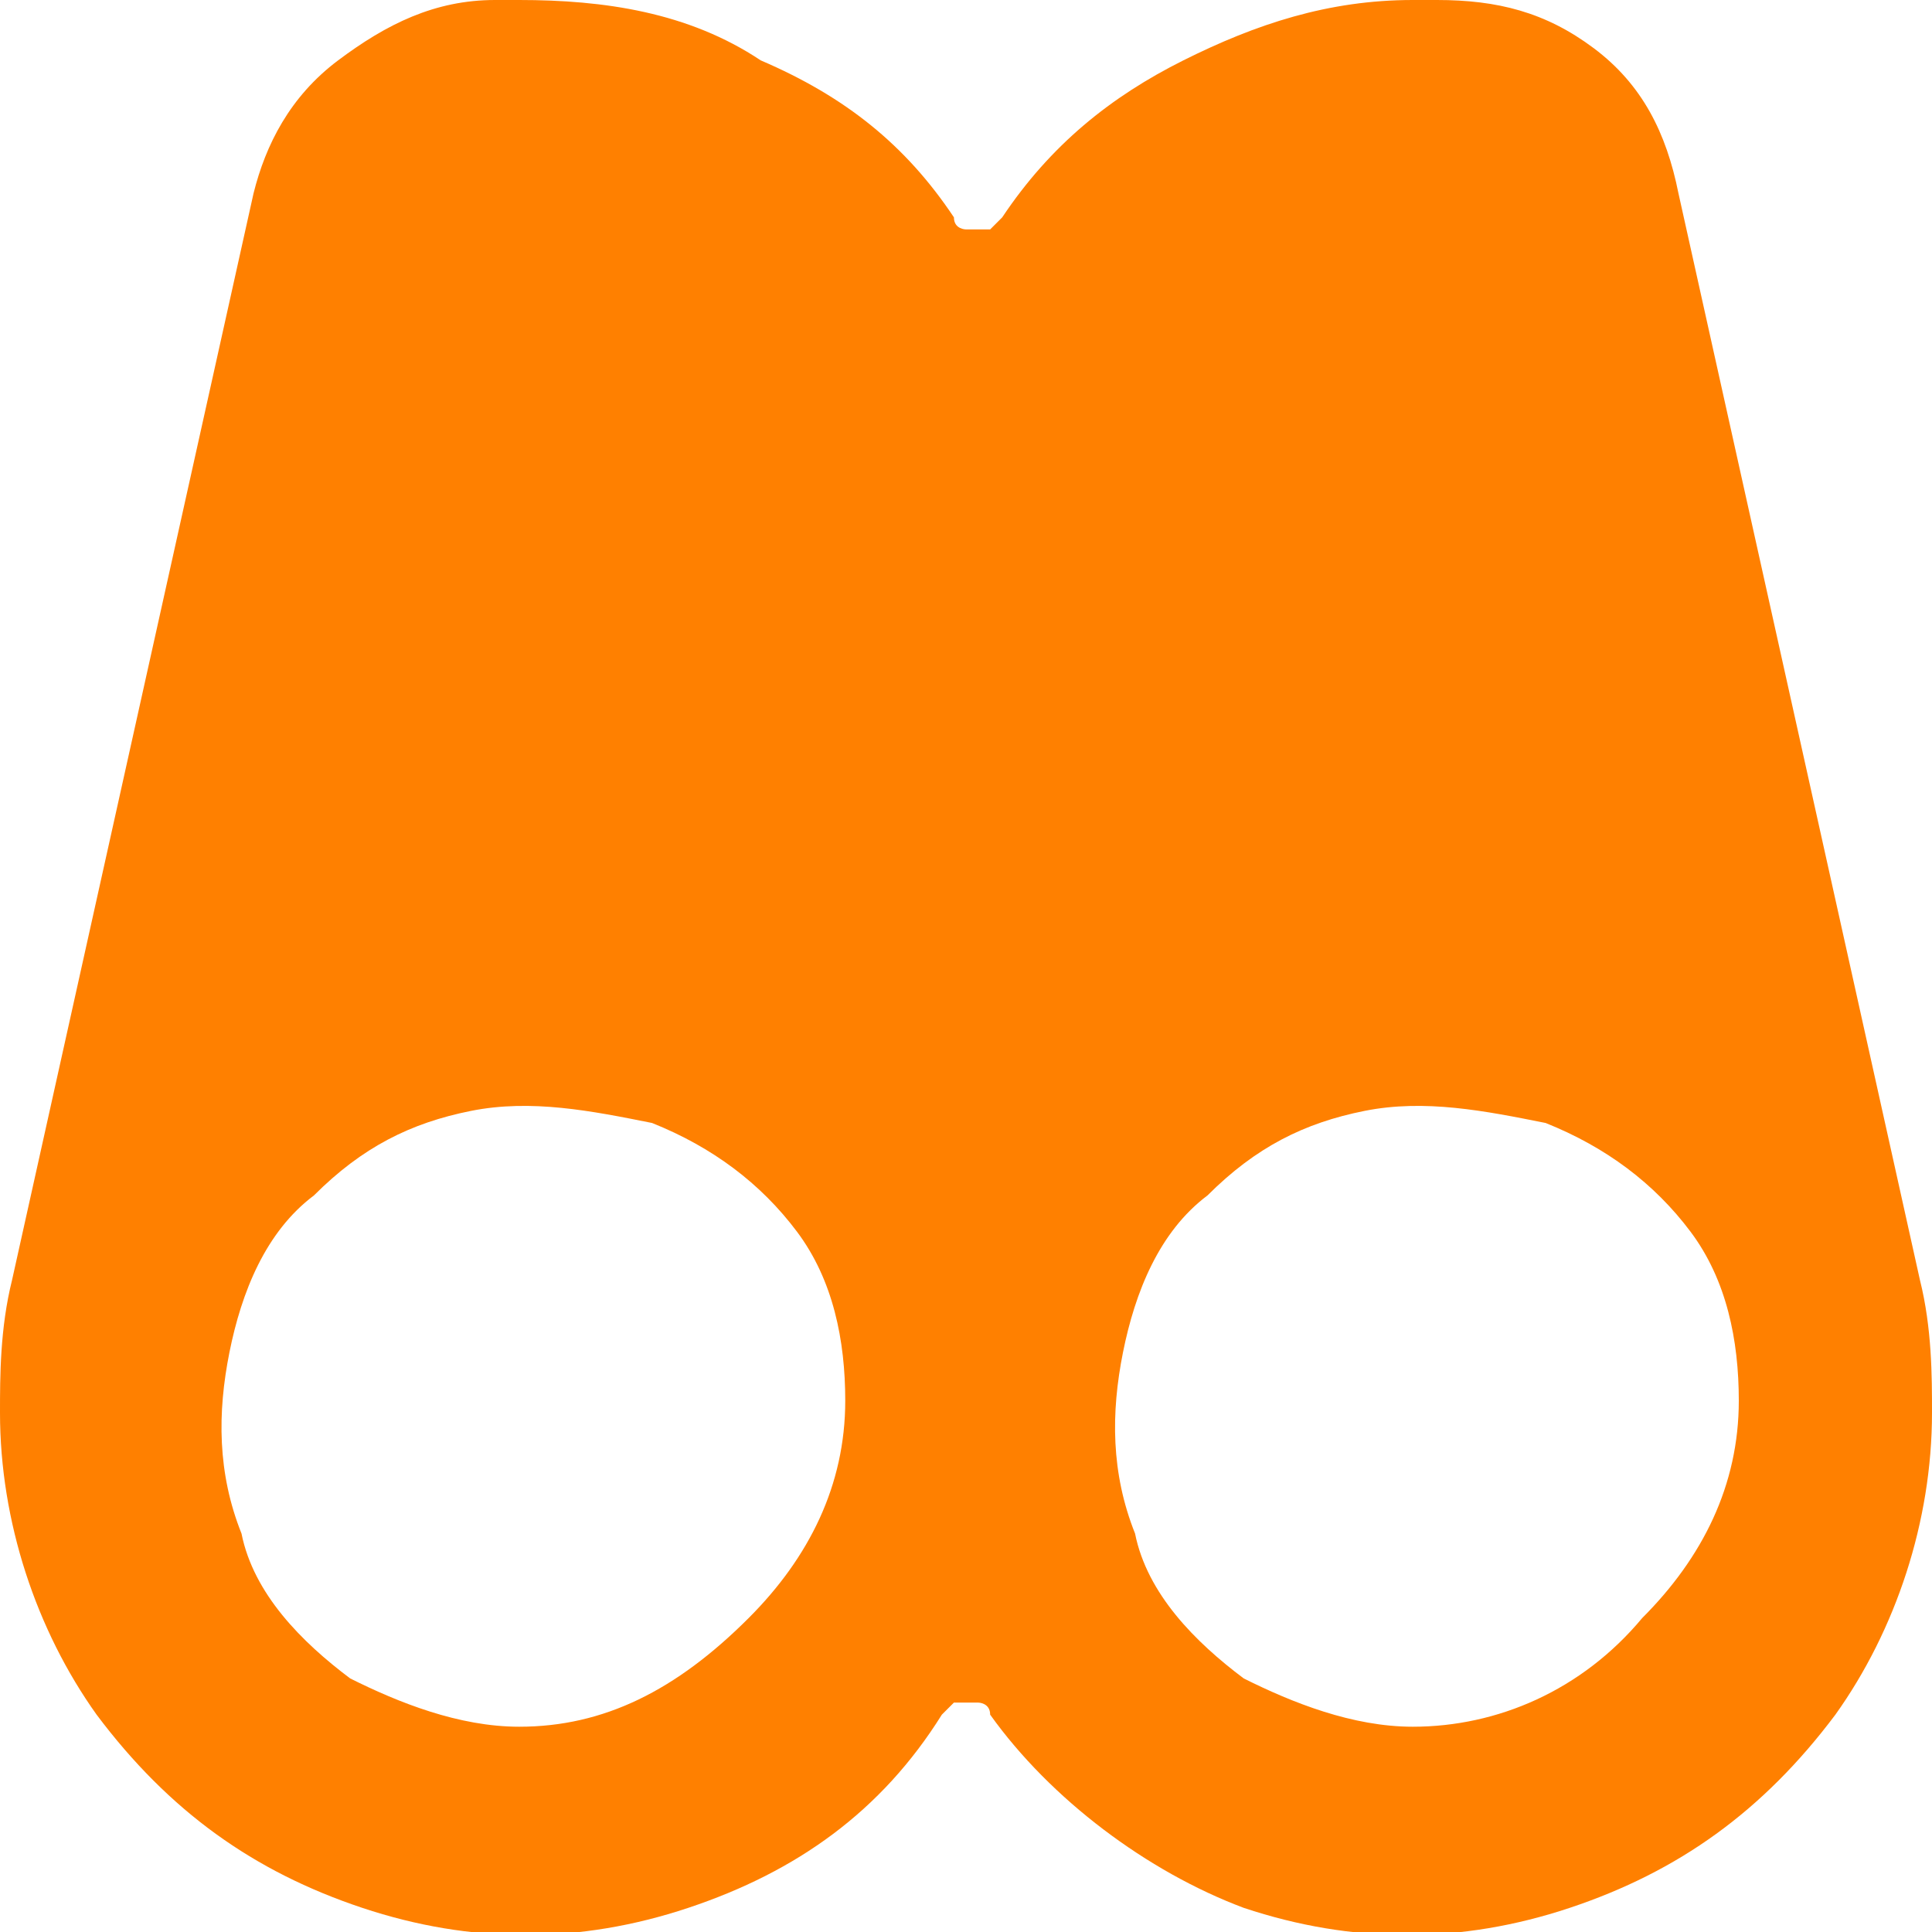 <?xml version="1.0" encoding="utf-8"?>
<!-- Generator: Adobe Illustrator 27.1.1, SVG Export Plug-In . SVG Version: 6.00 Build 0)  -->
<svg version="1.1" id="Layer_1" xmlns="http://www.w3.org/2000/svg" xmlns:xlink="http://www.w3.org/1999/xlink" x="0px" y="0px"
	 viewBox="0 0 16 16" style="enable-background:new 0 0 16 16;" xml:space="preserve">
<style type="text/css">
	.st0{fill:#FF8000;}
</style>
<path class="st0" d="M15.9,10.6l-2-9c-0.1-0.5-0.3-0.9-0.7-1.2S12.4,0,11.9,0h-0.2C11,0,10.4,0.2,9.8,0.5C9.2,0.8,8.7,1.2,8.3,1.8
	c0,0-0.1,0.1-0.1,0.1c0,0-0.1,0-0.1,0c0,0-0.1,0-0.1,0c0,0-0.1,0-0.1-0.1c-0.4-0.6-0.9-1-1.6-1.3C5.7,0.1,5,0,4.3,0H4.1
	C3.6,0,3.2,0.2,2.8,0.5S2.2,1.2,2.1,1.6l-2,9C0,11,0,11.4,0,11.7c0,0.9,0.3,1.8,0.8,2.5C1.4,15,2.1,15.5,3,15.8
	c0.9,0.3,1.8,0.3,2.7,0c0.9-0.3,1.6-0.8,2.1-1.6c0,0,0.1-0.1,0.1-0.1c0,0,0.1,0,0.1,0c0,0,0.1,0,0.1,0c0,0,0.1,0,0.1,0.1
	c0.5,0.7,1.3,1.3,2.1,1.6c0.9,0.3,1.8,0.3,2.7,0c0.9-0.3,1.6-0.8,2.2-1.6c0.5-0.7,0.8-1.6,0.8-2.5C16,11.4,16,11,15.9,10.6z
	 M4.3,14.3c-0.5,0-1-0.2-1.4-0.4c-0.4-0.3-0.8-0.7-0.9-1.2c-0.2-0.5-0.2-1-0.1-1.5c0.1-0.5,0.3-1,0.7-1.3c0.4-0.4,0.8-0.6,1.3-0.7
	c0.5-0.1,1,0,1.5,0.1c0.5,0.2,0.9,0.5,1.2,0.9c0.3,0.4,0.4,0.9,0.4,1.4c0,0.7-0.3,1.3-0.8,1.8C5.6,14,5,14.3,4.3,14.3z M11.7,14.3
	c-0.5,0-1-0.2-1.4-0.4c-0.4-0.3-0.8-0.7-0.9-1.2c-0.2-0.5-0.2-1-0.1-1.5c0.1-0.5,0.3-1,0.7-1.3c0.4-0.4,0.8-0.6,1.3-0.7
	c0.5-0.1,1,0,1.5,0.1c0.5,0.2,0.9,0.5,1.2,0.9c0.3,0.4,0.4,0.9,0.4,1.4c0,0.7-0.3,1.3-0.8,1.8C13.1,14,12.4,14.3,11.7,14.3z"/>
</svg>
